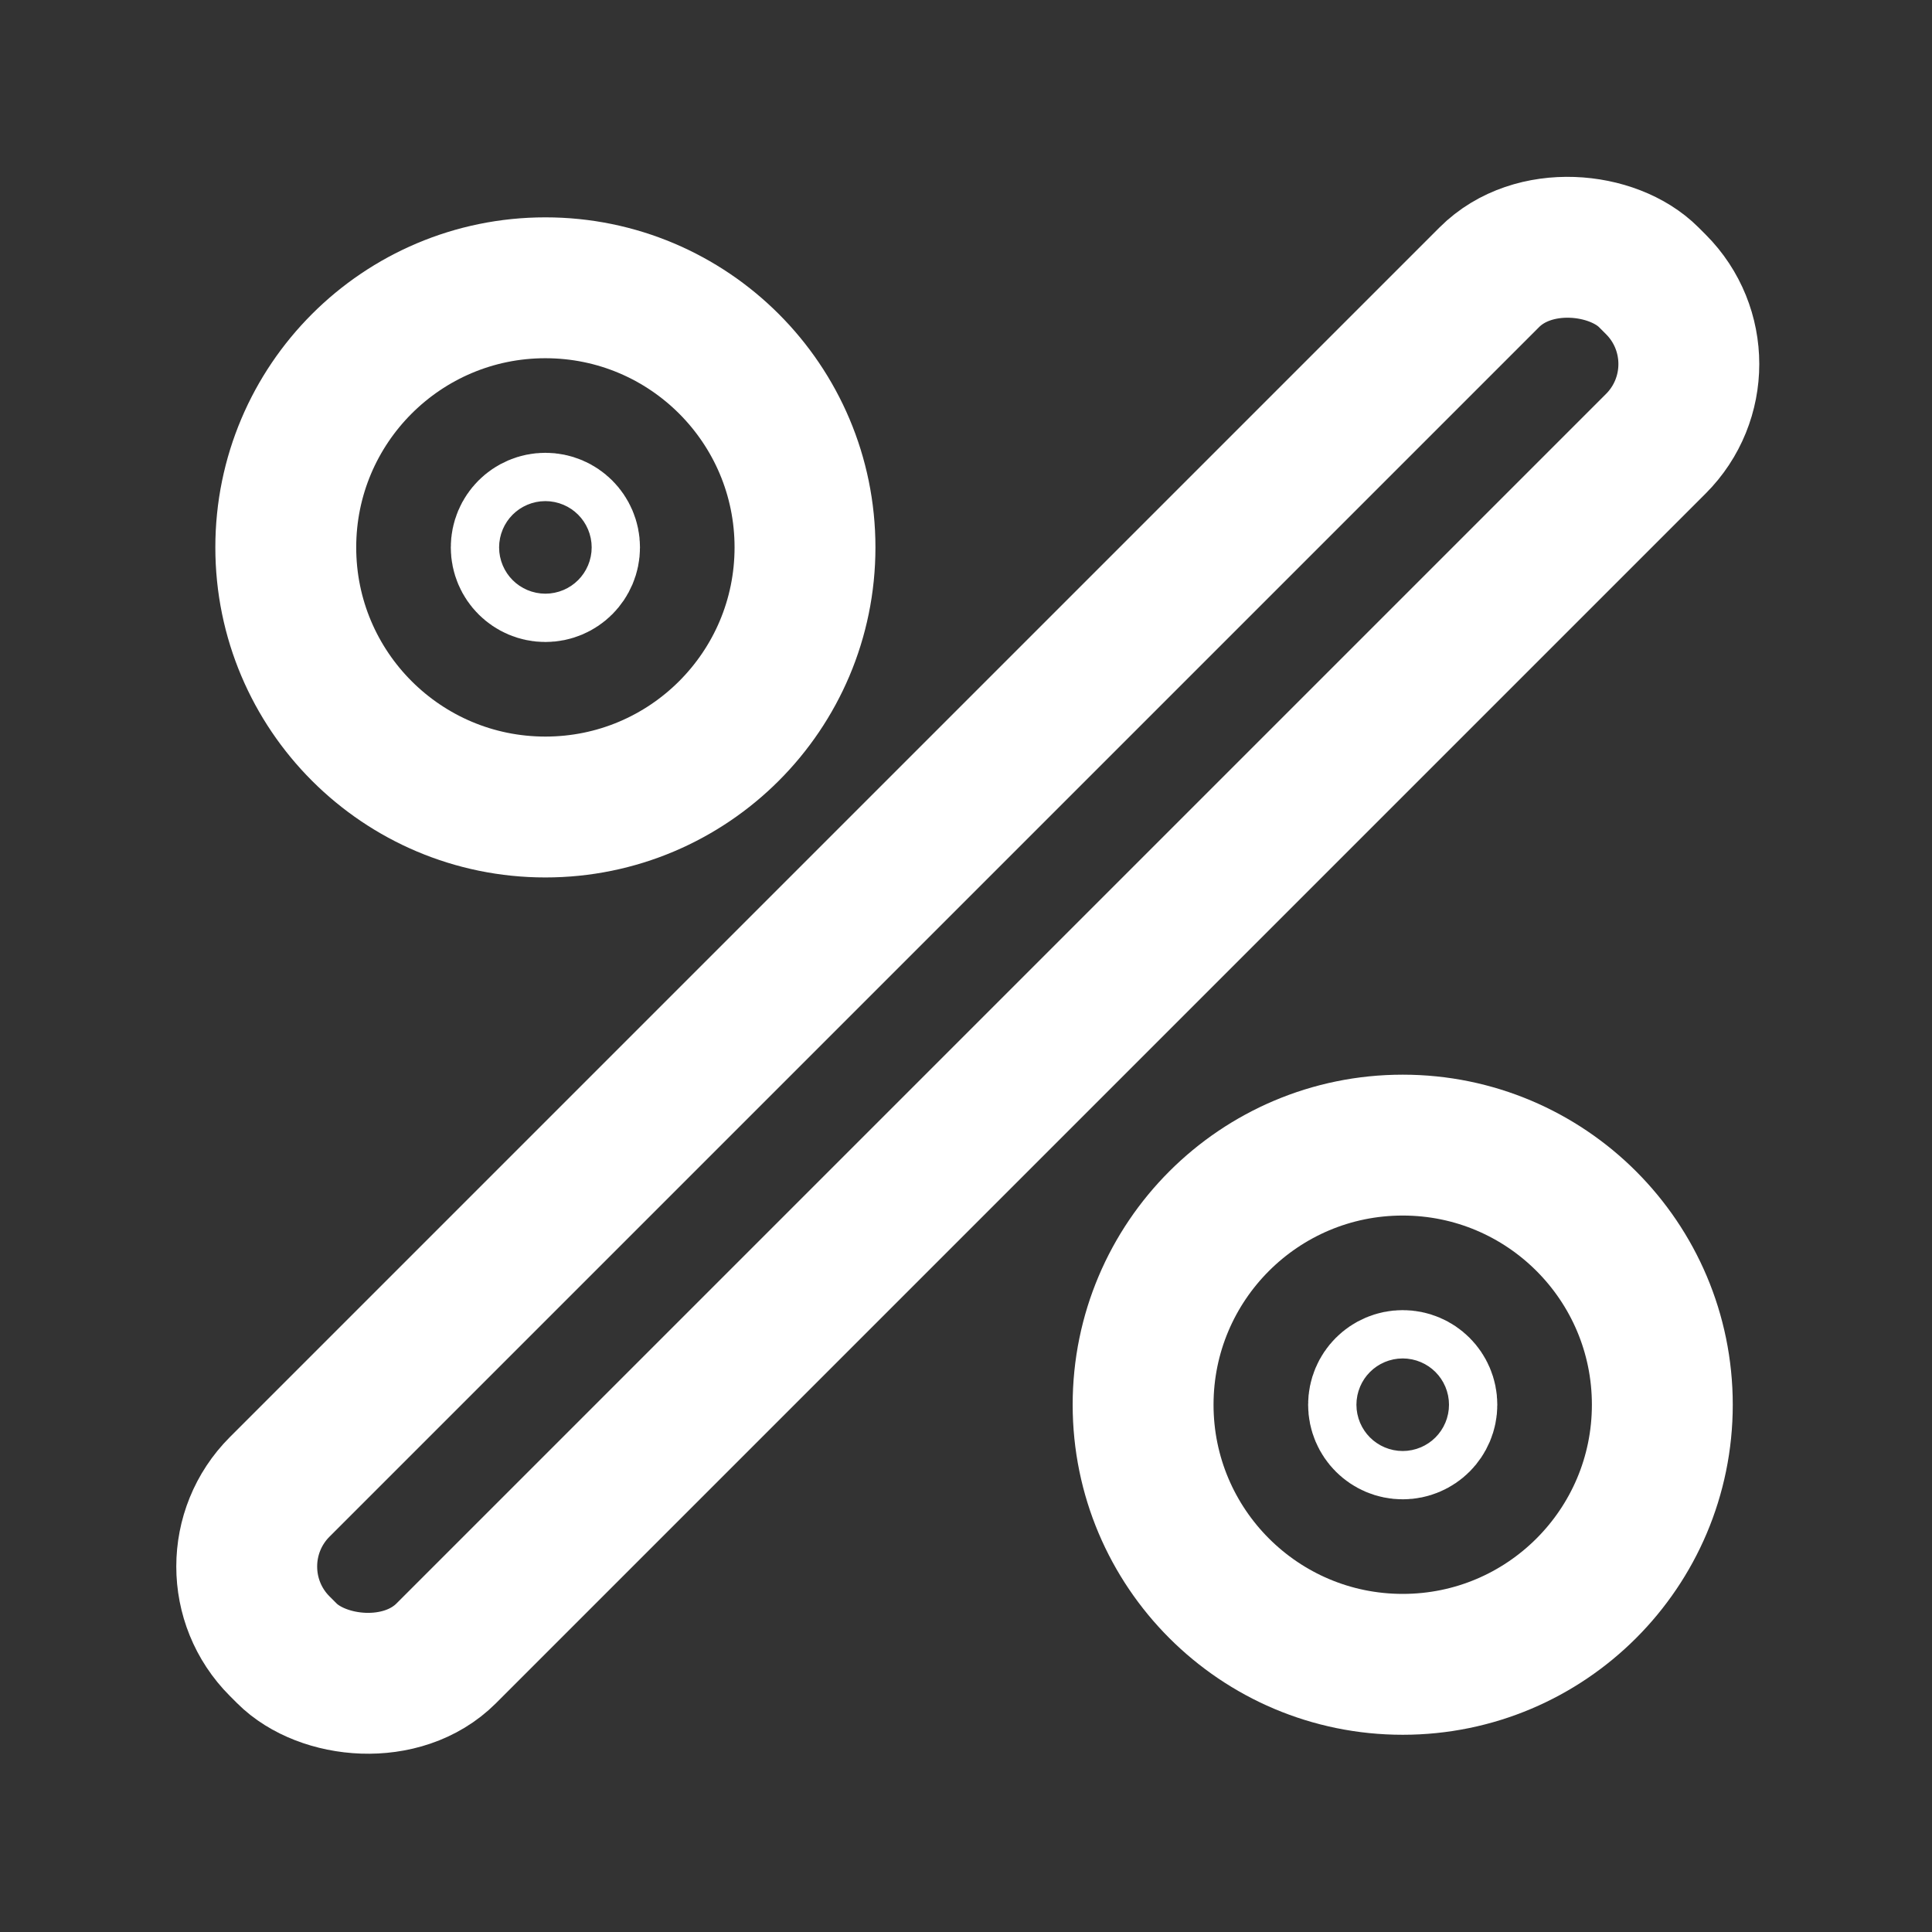 <?xml version="1.0" encoding="UTF-8"?>
<svg id="Ebene_1" xmlns="http://www.w3.org/2000/svg" version="1.1" viewBox="0 0 96 96">
  <rect x="0" y="0" width="96" height="96" fill="#333333" stroke="none"/>
  <!-- Generator: Adobe Illustrator 29.1.0, SVG Export Plug-In . SVG Version: 2.1.0 Build 142)  -->
  <defs>
    <style>
      .st0 {
        stroke-miterlimit: 10;
        stroke-width: 7px;
      }

      .st0, .st1 {
        fill: none;
        stroke: #fff;
      }

      .st1 {
        stroke-miterlimit: 10;
        stroke-width: 7px;
      }
    </style>
  </defs>
  <rect class="st0" x="0" y="42.2" width="96.2" height="11.7" rx="5.6" ry="5.6" transform="translate(-19.9 48) rotate(-45)"/>
  <circle class="st1" cx="69.7" cy="69.8" r="12.9"/>
  <circle class="st1" cx="27.1" cy="27.2" r="12.9"/>
  <circle class="st1" cx="27.1" cy="27.2" r="1.2"/>
  <circle class="st1" cx="69.7" cy="69.8" r="1.2"/>
</svg>